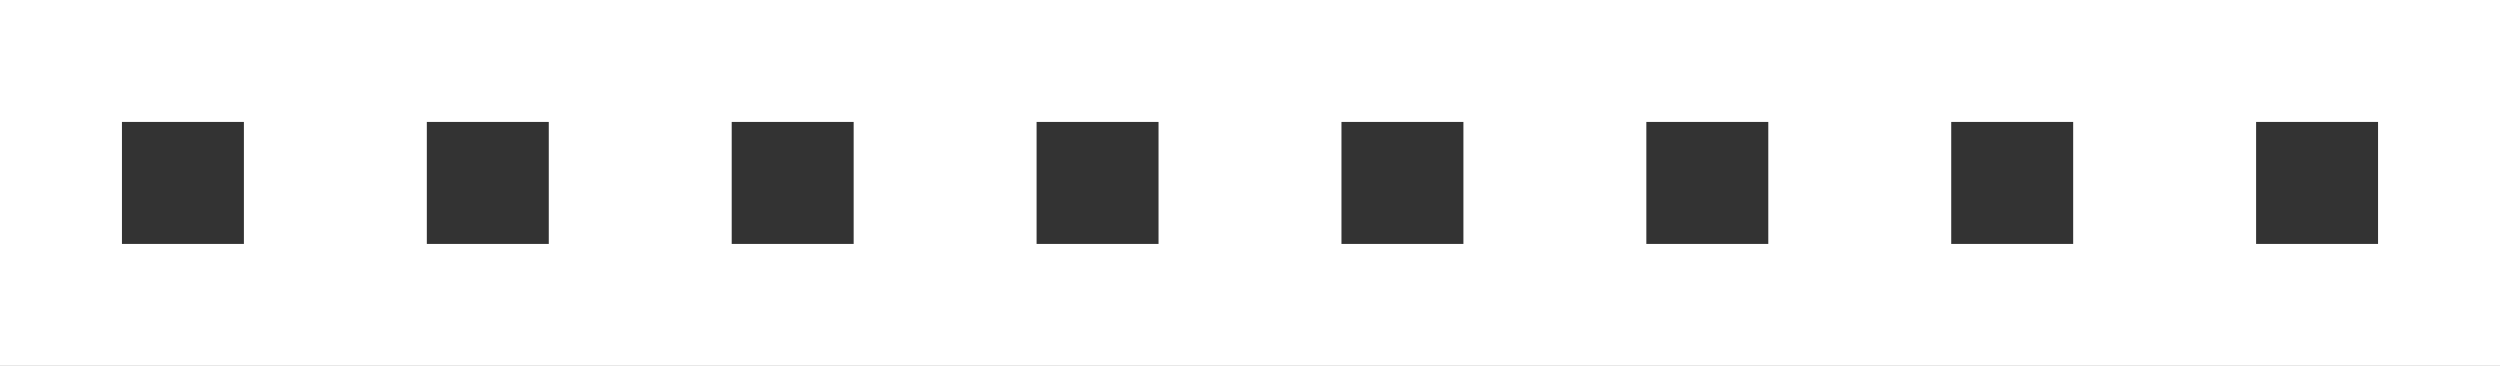 <svg width="328" height="48" viewBox="0 0 328 48" fill="none" xmlns="http://www.w3.org/2000/svg">
<rect x="0" y="0" width="328" height="48" fill="#333333" stroke="none"/>
<path fill-rule="evenodd" clip-rule="evenodd" d="M0 0H328V48H0V0ZM56 16H72V32H56V16ZM32 16H16V32H32V16ZM96 16H112V32H96V16ZM152 16H136V32H152V16ZM176 16H192V32H176V16ZM232 16H216V32H232V16ZM256 16H272V32H256V16ZM312 16H296V32H312V16Z" fill="white"/>
</svg>
